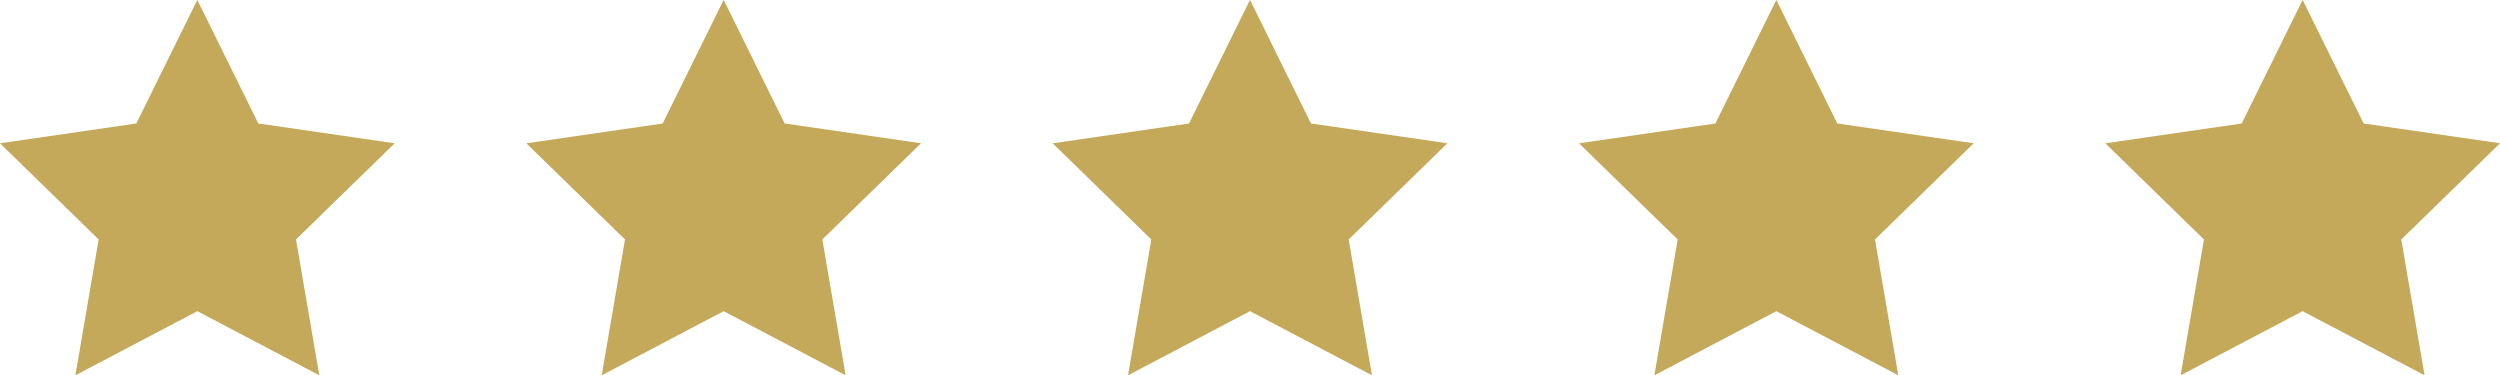 <?xml version="1.0" encoding="utf-8"?>
<!-- Generator: Adobe Illustrator 16.0.3, SVG Export Plug-In . SVG Version: 6.00 Build 0)  -->
<!DOCTYPE svg PUBLIC "-//W3C//DTD SVG 1.1//EN" "http://www.w3.org/Graphics/SVG/1.1/DTD/svg11.dtd">
<svg version="1.1" id="Warstwa_1" xmlns="http://www.w3.org/2000/svg" xmlns:xlink="http://www.w3.org/1999/xlink" x="0px" y="0px"
	 width="120px" height="18px" viewBox="0 0 120 18" enable-background="new 0 0 120 18" xml:space="preserve">
<g>
	<g>
		<path fill="#C4A95A" d="M9.471-0.003l-2.927,5.93L0,6.878l4.736,4.616l-1.118,6.52l5.854-3.078l5.854,3.078l-1.118-6.52
			l4.736-4.616L12.4,5.927L9.471-0.003L9.471-0.003z"/>
	</g>
</g>
<g>
	<g>
		<path fill="#C4A95A" d="M34.735-0.003l-2.927,5.931l-6.544,0.951L30,11.494l-1.118,6.52l5.854-3.078l5.854,3.078l-1.118-6.52
			l4.736-4.616l-6.544-0.951L34.735-0.003L34.735-0.003z"/>
	</g>
</g>
<g>
	<g>
		<path fill="#C4A95A" d="M60-0.003l-2.927,5.931l-6.545,0.951l4.736,4.616l-1.118,6.519L60,14.936l5.854,3.078l-1.117-6.52
			l4.736-4.616l-6.545-0.951L60-0.003L60-0.003z"/>
	</g>
</g>
<g>
	<g>
		<path fill="#C4A95A" d="M85.264-0.003l-2.926,5.931l-6.545,0.951l4.736,4.616l-1.119,6.519l5.854-3.078l5.854,3.078L90,11.494
			l4.736-4.616l-6.545-0.951L85.264-0.003L85.264-0.003z"/>
	</g>
</g>
<g>
	<g>
		<path fill="#C4A95A" d="M110.527-0.003l-2.926,5.931l-6.545,0.951l4.734,4.616l-1.119,6.519l5.854-3.078l5.854,3.078l-1.118-6.519
			L120,6.878l-6.545-0.951L110.527-0.003L110.527-0.003z"/>
	</g>
</g>
</svg>
